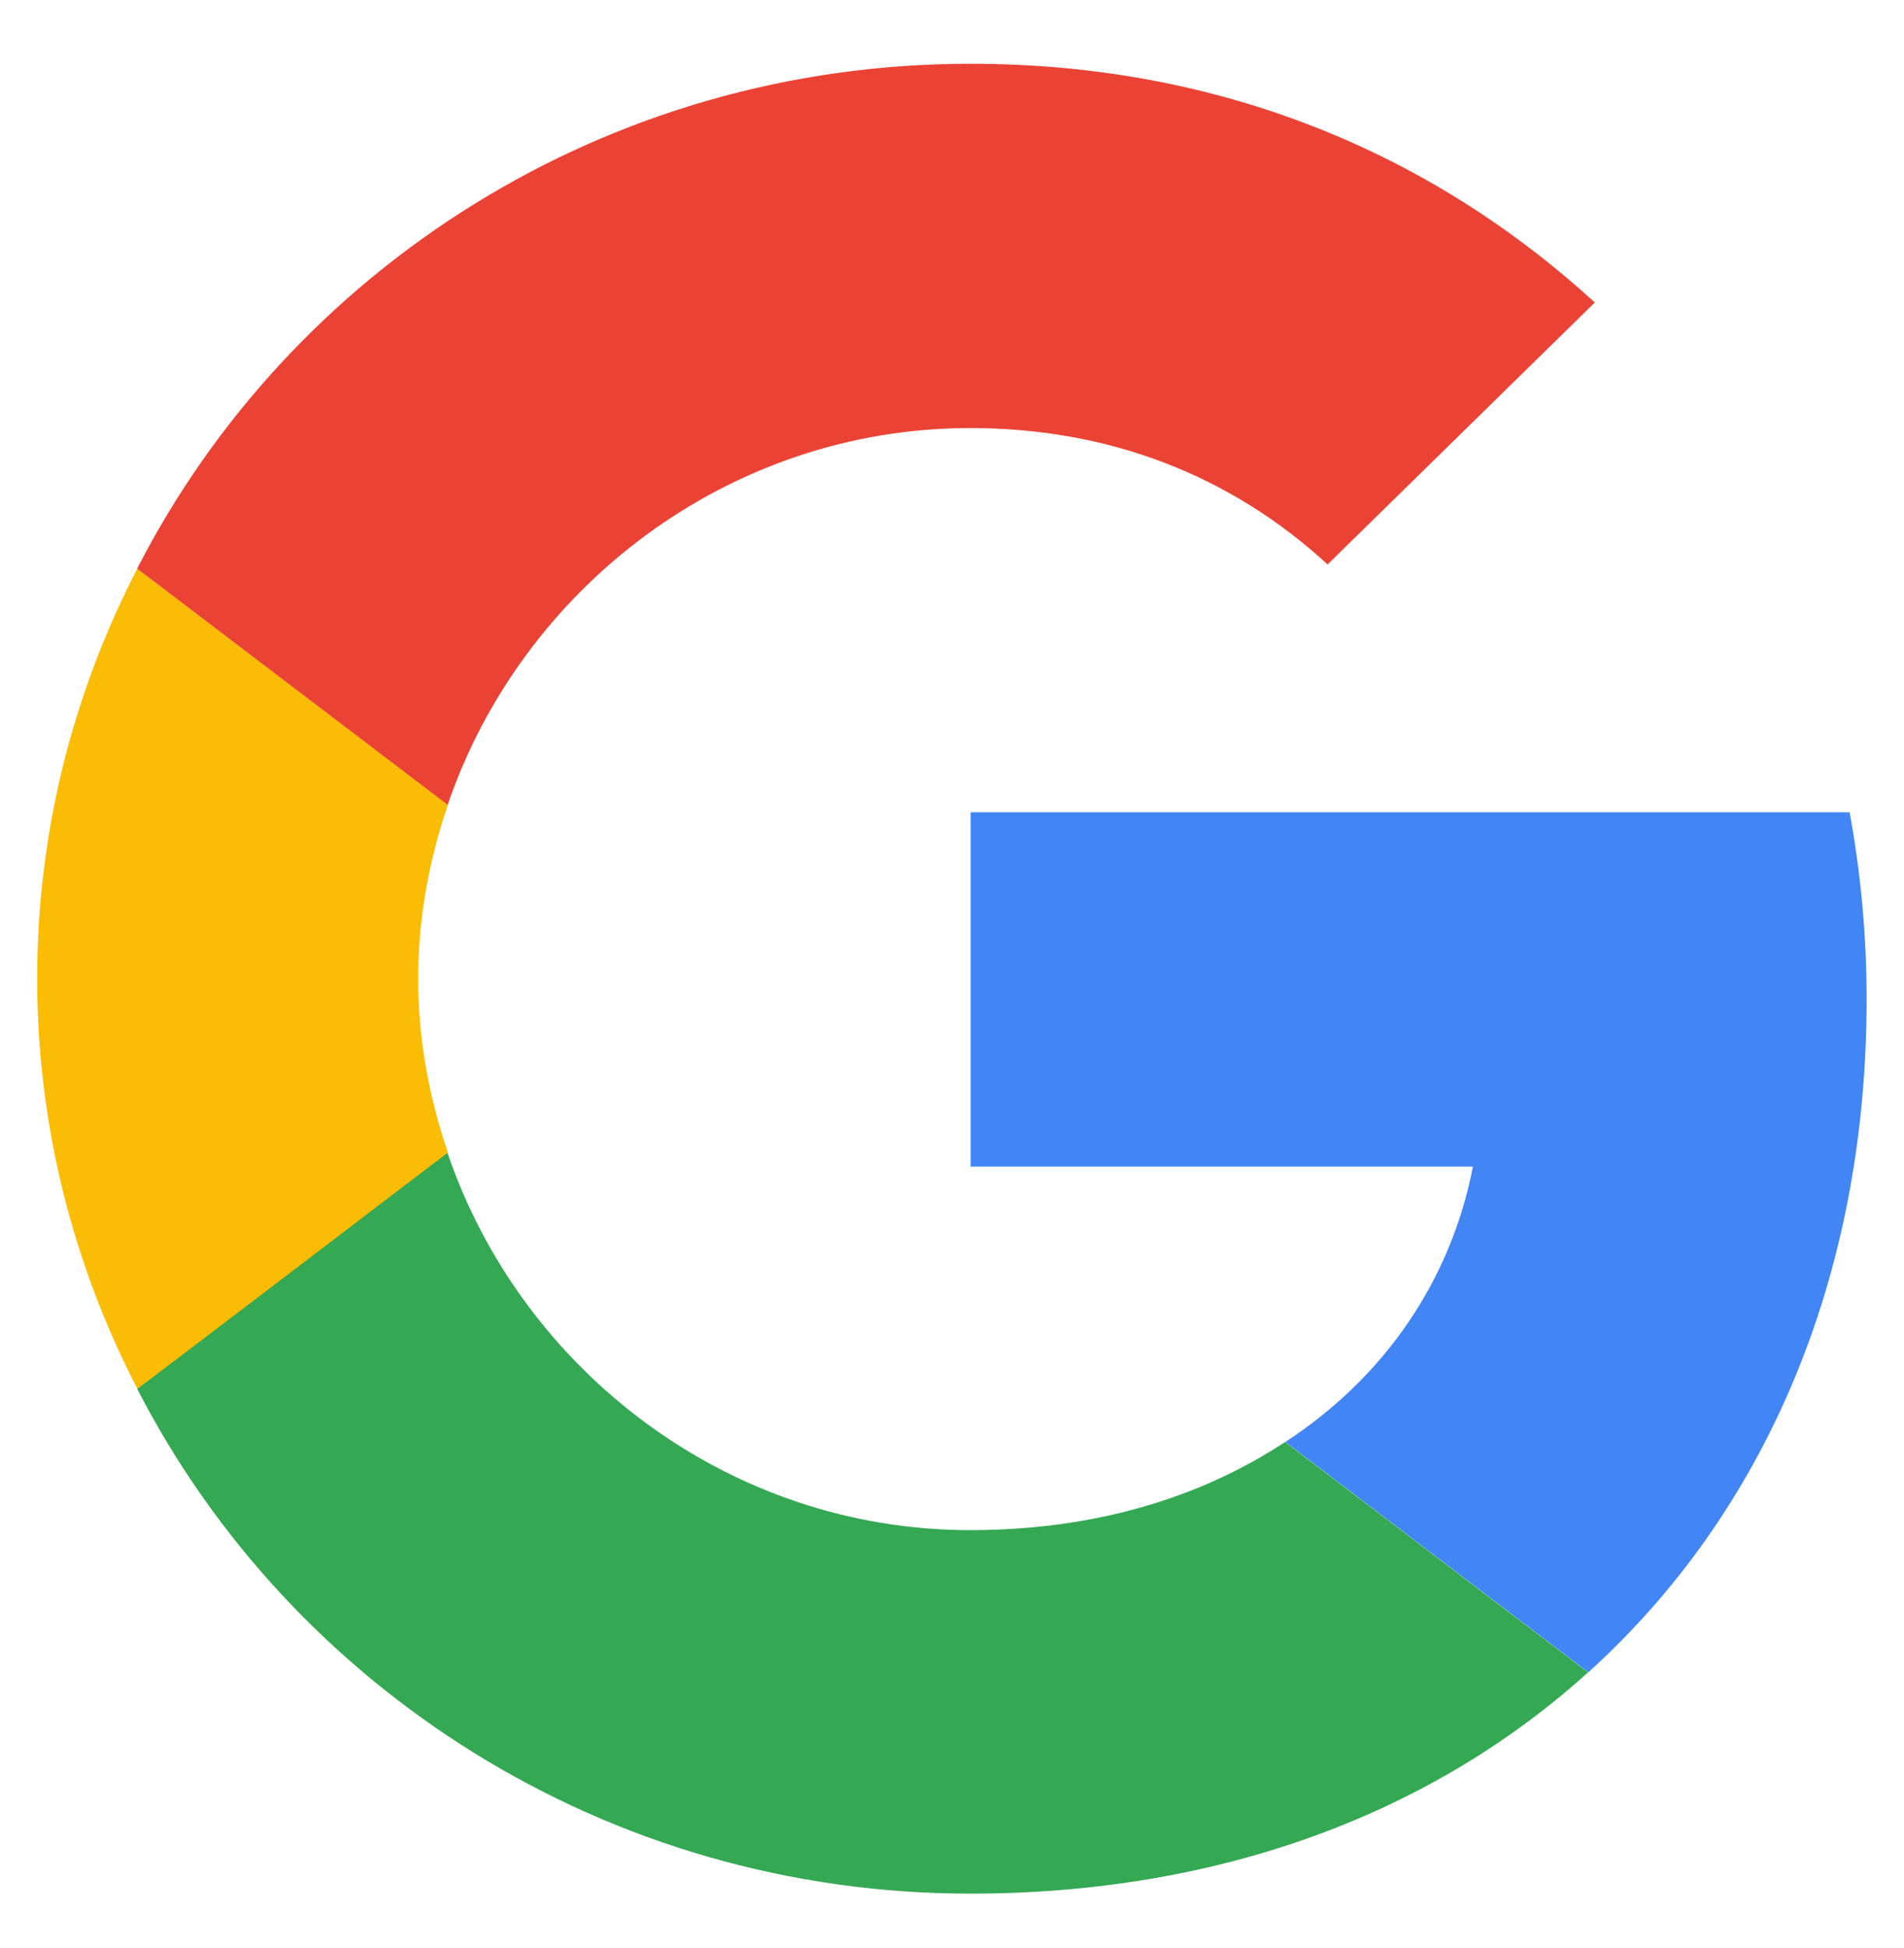 <svg width="44" height="45" viewBox="0 0 44 45" fill="none" xmlns="http://www.w3.org/2000/svg">
<path d="M22.43 18.766V26.952H34.038C33.528 29.584 31.998 31.814 29.704 33.312L36.704 38.635C40.783 34.946 43.136 29.527 43.136 23.09C43.136 21.591 42.998 20.15 42.743 18.766L22.43 18.766Z" fill="#4285F4"/>
<path d="M10.336 26.633L8.757 27.818L3.169 32.083C6.718 38.982 13.992 43.747 22.424 43.747C28.247 43.747 33.129 41.864 36.698 38.636L29.698 33.313C27.776 34.581 25.325 35.35 22.424 35.35C16.816 35.35 12.051 31.642 10.345 26.645L10.336 26.633Z" fill="#34A853"/>
<path d="M3.173 13.136C1.702 15.98 0.859 19.189 0.859 22.609C0.859 26.03 1.702 29.239 3.173 32.082C3.173 32.102 10.35 26.625 10.35 26.625C9.918 25.357 9.663 24.012 9.663 22.609C9.663 21.206 9.918 19.861 10.35 18.593L3.173 13.136Z" fill="#FBBC05"/>
<path d="M22.424 9.889C25.601 9.889 28.424 10.965 30.679 13.04L36.855 6.988C33.11 3.567 28.248 1.473 22.424 1.473C13.992 1.473 6.718 6.219 3.169 13.136L10.345 18.594C12.051 13.598 16.816 9.889 22.424 9.889Z" fill="#EA4335"/>
</svg>
